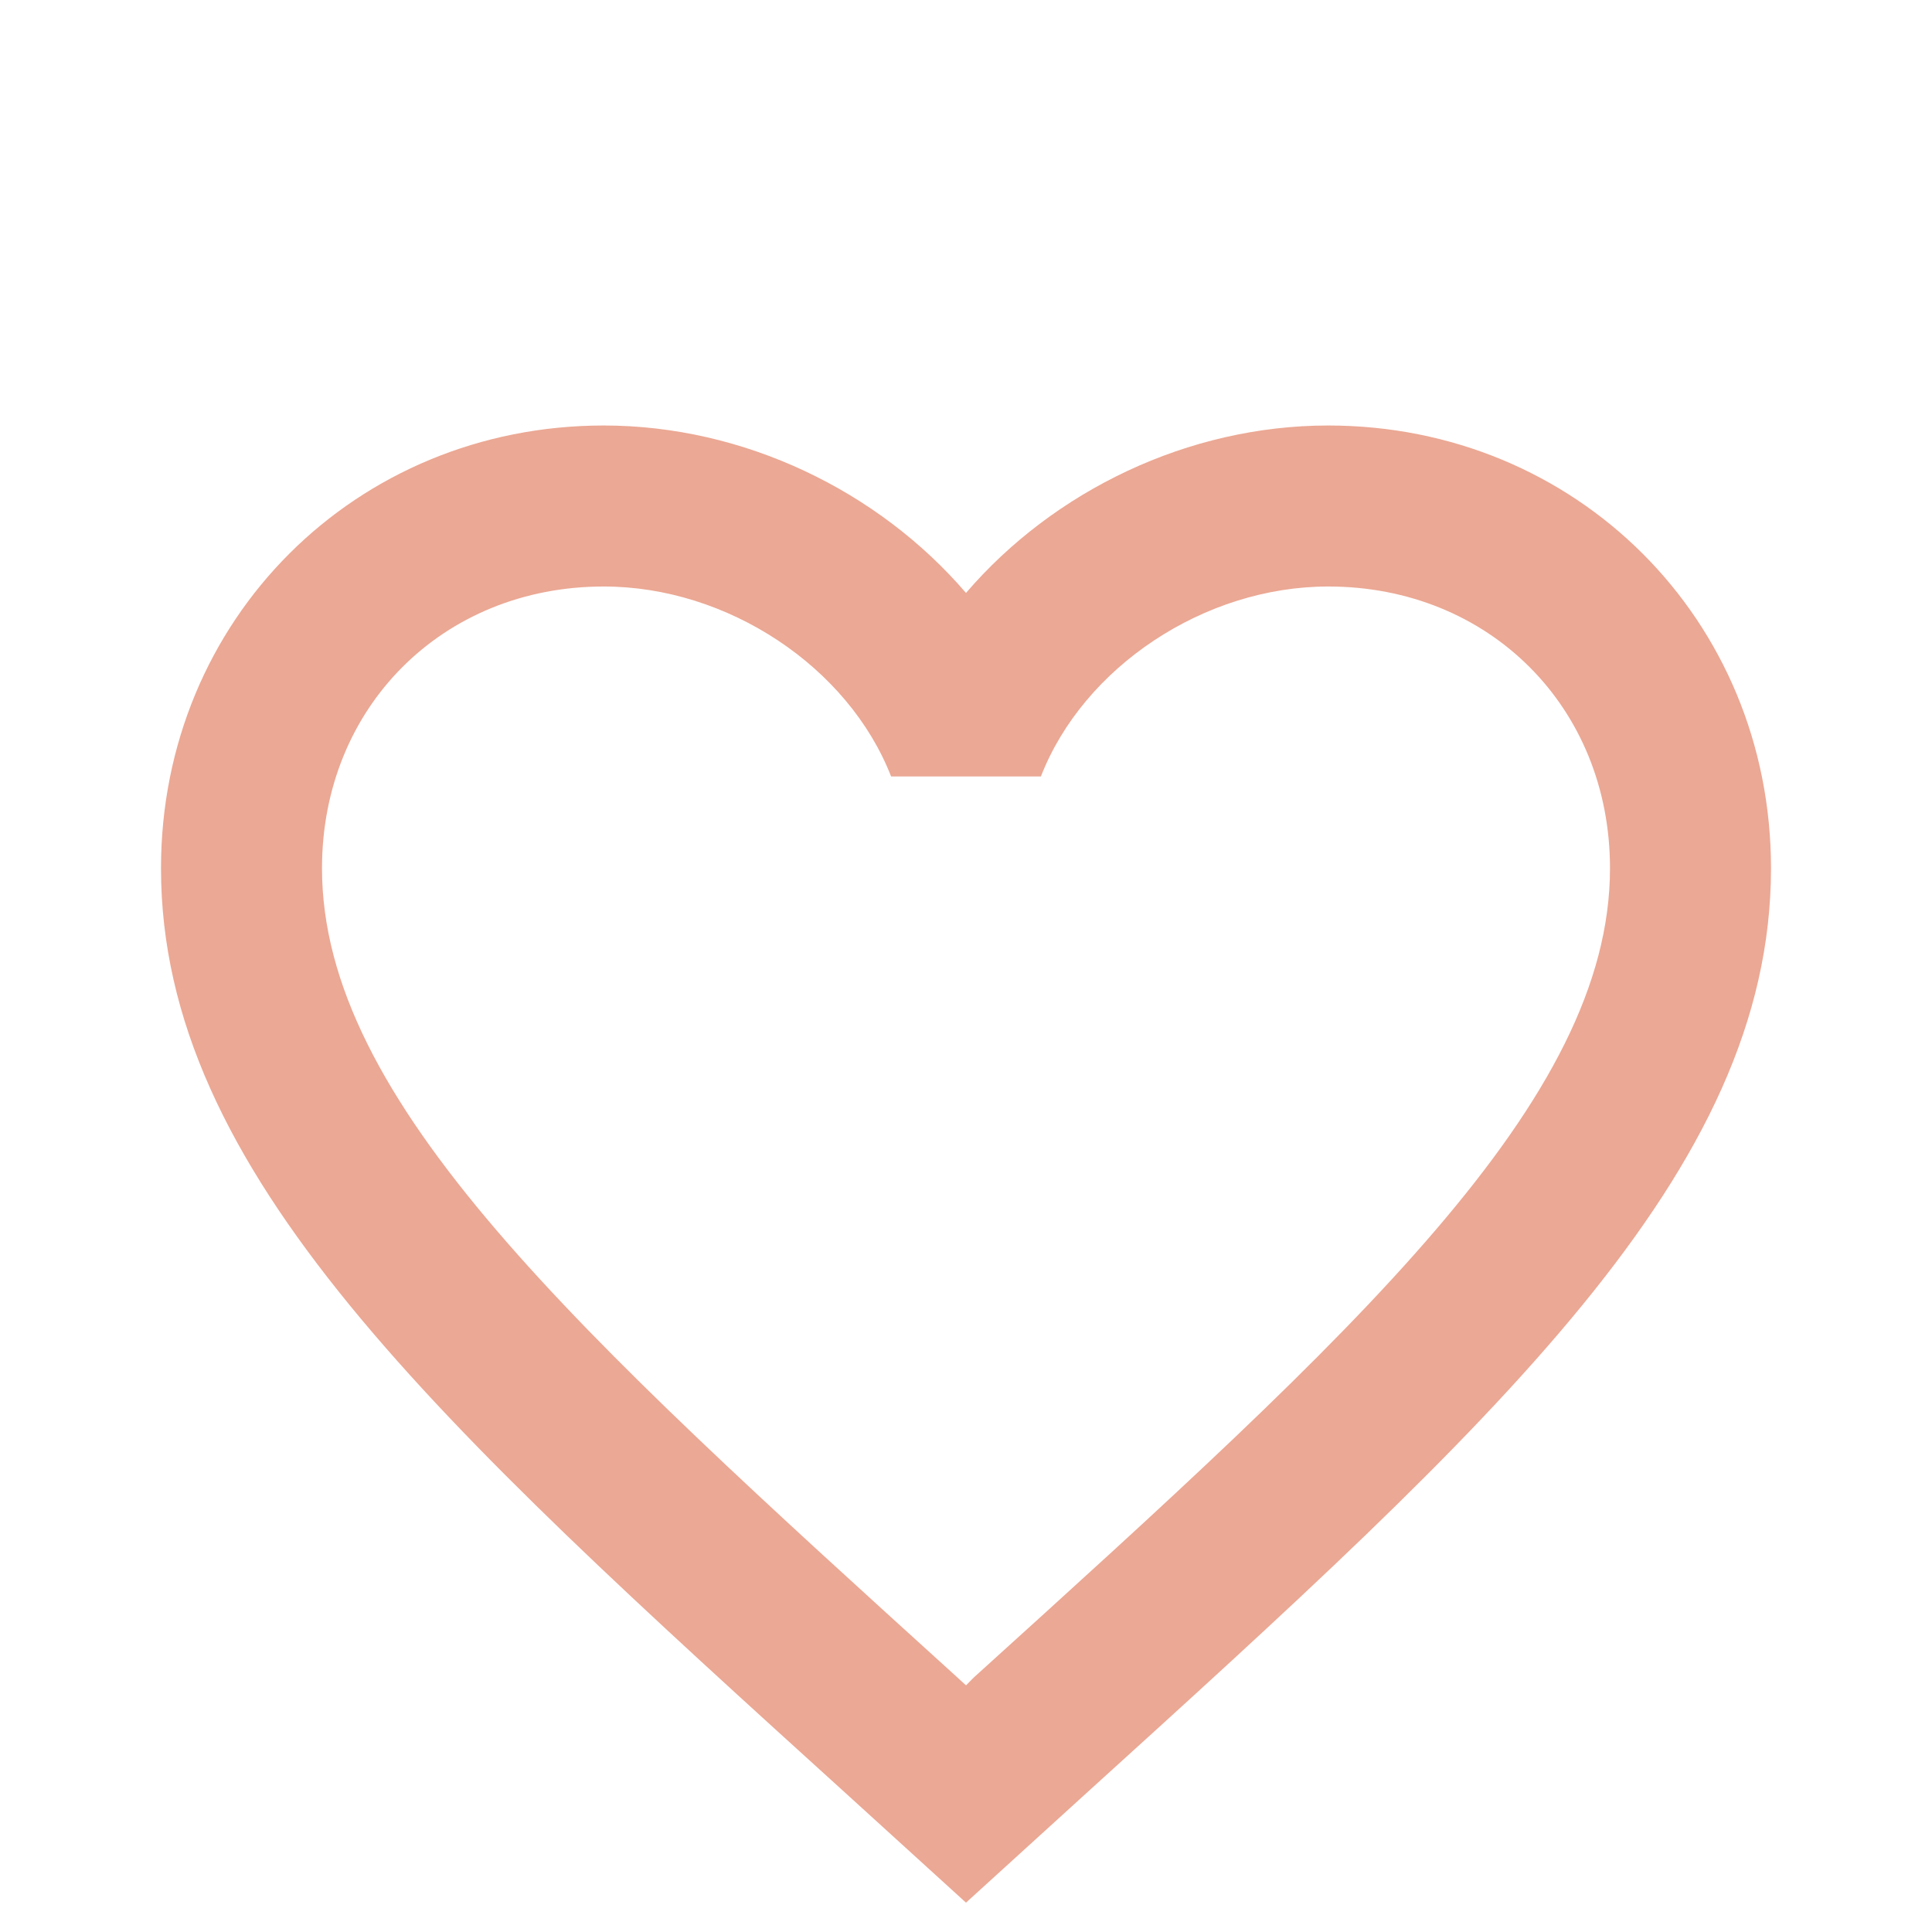 <svg width="42" height="42" viewBox="0 0 42 42" fill="none" xmlns="http://www.w3.org/2000/svg">
    <path
        d="M21.175 36.462L21 36.638L20.808 36.462C12.495 28.92 7 23.933 7 18.875C7 15.375 9.625 12.75 13.125 12.75C15.82 12.75 18.445 14.5 19.372 16.88H22.628C23.555 14.5 26.18 12.75 28.875 12.75C32.375 12.75 35 15.375 35 18.875C35 23.933 29.505 28.92 21.175 36.462ZM28.875 9.25C25.83 9.25 22.907 10.668 21 12.89C19.093 10.668 16.17 9.25 13.125 9.25C7.735 9.25 3.5 13.467 3.5 18.875C3.5 25.473 9.45 30.88 18.462 39.053L21 41.362L23.538 39.053C32.55 30.88 38.5 25.473 38.5 18.875C38.5 13.467 34.265 9.25 28.875 9.25Z"
        fill="#EBA894" />
</svg>